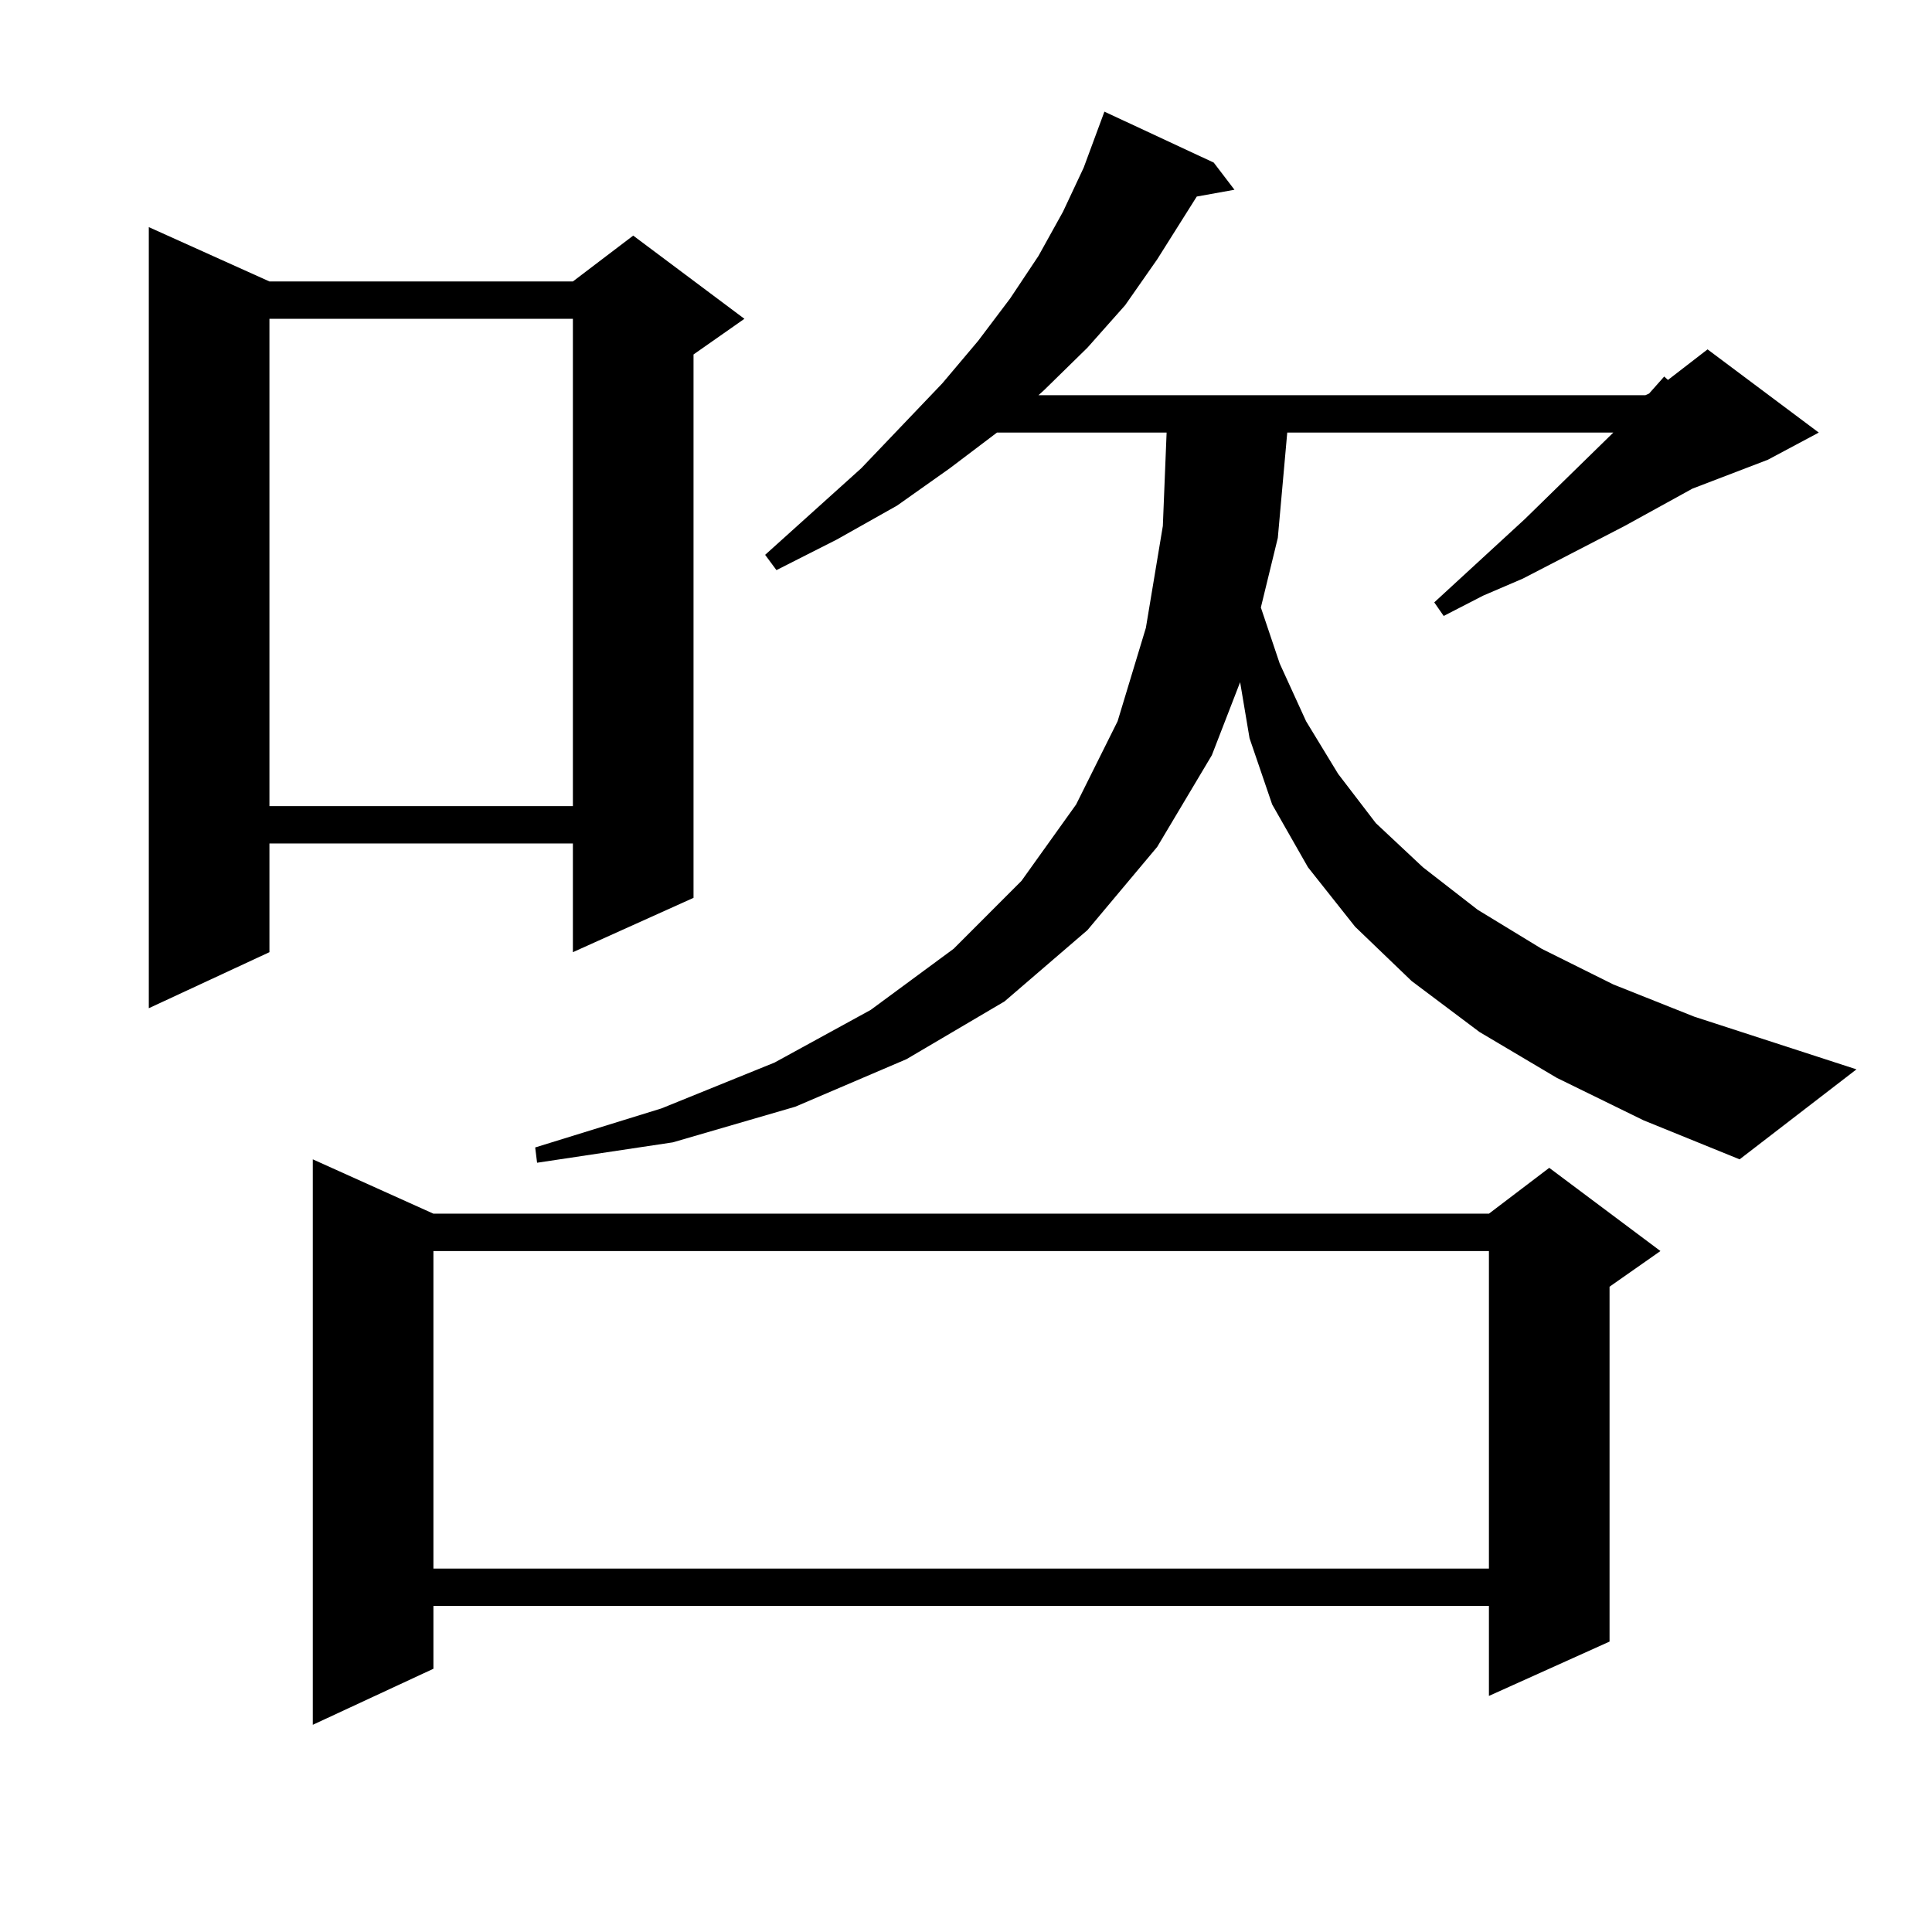 <?xml version="1.0" encoding="utf-8"?>
<!-- Generator: Adobe Illustrator 16.0.0, SVG Export Plug-In . SVG Version: 6.00 Build 0)  -->
<!DOCTYPE svg PUBLIC "-//W3C//DTD SVG 1.1//EN" "http://www.w3.org/Graphics/SVG/1.1/DTD/svg11.dtd">
<svg version="1.1" id="图层_1" xmlns="http://www.w3.org/2000/svg" xmlns:xlink="http://www.w3.org/1999/xlink" x="0px" y="0px"
	 width="1000px" height="1000px" viewBox="0 0 1000 1000" enable-background="new 0 0 1000 1000" xml:space="preserve">
<path d="M139.46,145.68h157.069l31.219-23.73l57.56,43.066l-26.341,18.457v281.25l-62.438,28.125v-56.25H139.46v56.25
	l-62.438,29.004V117.555L139.46,145.68z M139.46,165.016v252.246h157.069V165.016H139.46z M224.336,628.199h546.328l31.219-23.73
	l57.56,43.066l-26.341,18.457v183.691l-62.438,28.125v-46.582H224.336v32.52l-62.438,29.004V600.074L224.336,628.199z
	 M224.336,647.535v164.355h546.328V647.535H224.336z M805.785,557.887l-39.999-23.73l-35.121-26.367l-29.268-28.125l-24.39-30.762
	l-18.536-32.52l-11.707-34.277l-4.878-29.004l-14.634,37.793l-28.292,47.461l-36.097,43.066l-42.926,36.914l-50.73,29.883
	l-57.56,24.609l-63.413,18.457l-70.242,10.547l-0.976-7.91l65.364-20.215l58.535-23.73l49.755-27.246l42.926-31.641l35.121-35.156
	l28.292-39.551l21.463-43.066l14.634-48.34l8.78-52.734l1.951-48.34h-87.803l-24.39,18.457l-27.316,19.336l-31.219,17.578
	l-31.219,15.82l-5.854-7.91l49.755-44.824l41.95-43.945l18.536-21.973l16.585-21.973l14.634-21.973l12.683-22.852l10.731-22.852
	l10.731-29.004l56.584,26.367l10.731,14.063l-19.512,3.516l-20.487,32.52l-16.585,23.73l-19.512,21.973l-22.438,21.973l-2.927,2.637
	h314.139l1.951-0.879l7.805-8.789l1.951,1.758l20.487-15.82l57.56,43.066l-26.341,14.063l-39.023,14.941l-35.121,19.336
	l-52.682,27.246l-20.487,8.789l-20.487,10.547l-4.878-7.031l46.828-43.066l45.853-44.824H666.276l-4.878,54.492l-8.78,36.035
	l9.756,29.004l13.658,29.883l16.585,27.246l19.512,25.488l24.39,22.852l28.292,21.973l33.17,20.215l37.072,18.457l41.95,16.699
	l83.9,27.246l-60.486,46.582l-49.755-20.215L805.785,557.887z"/>
</svg>

